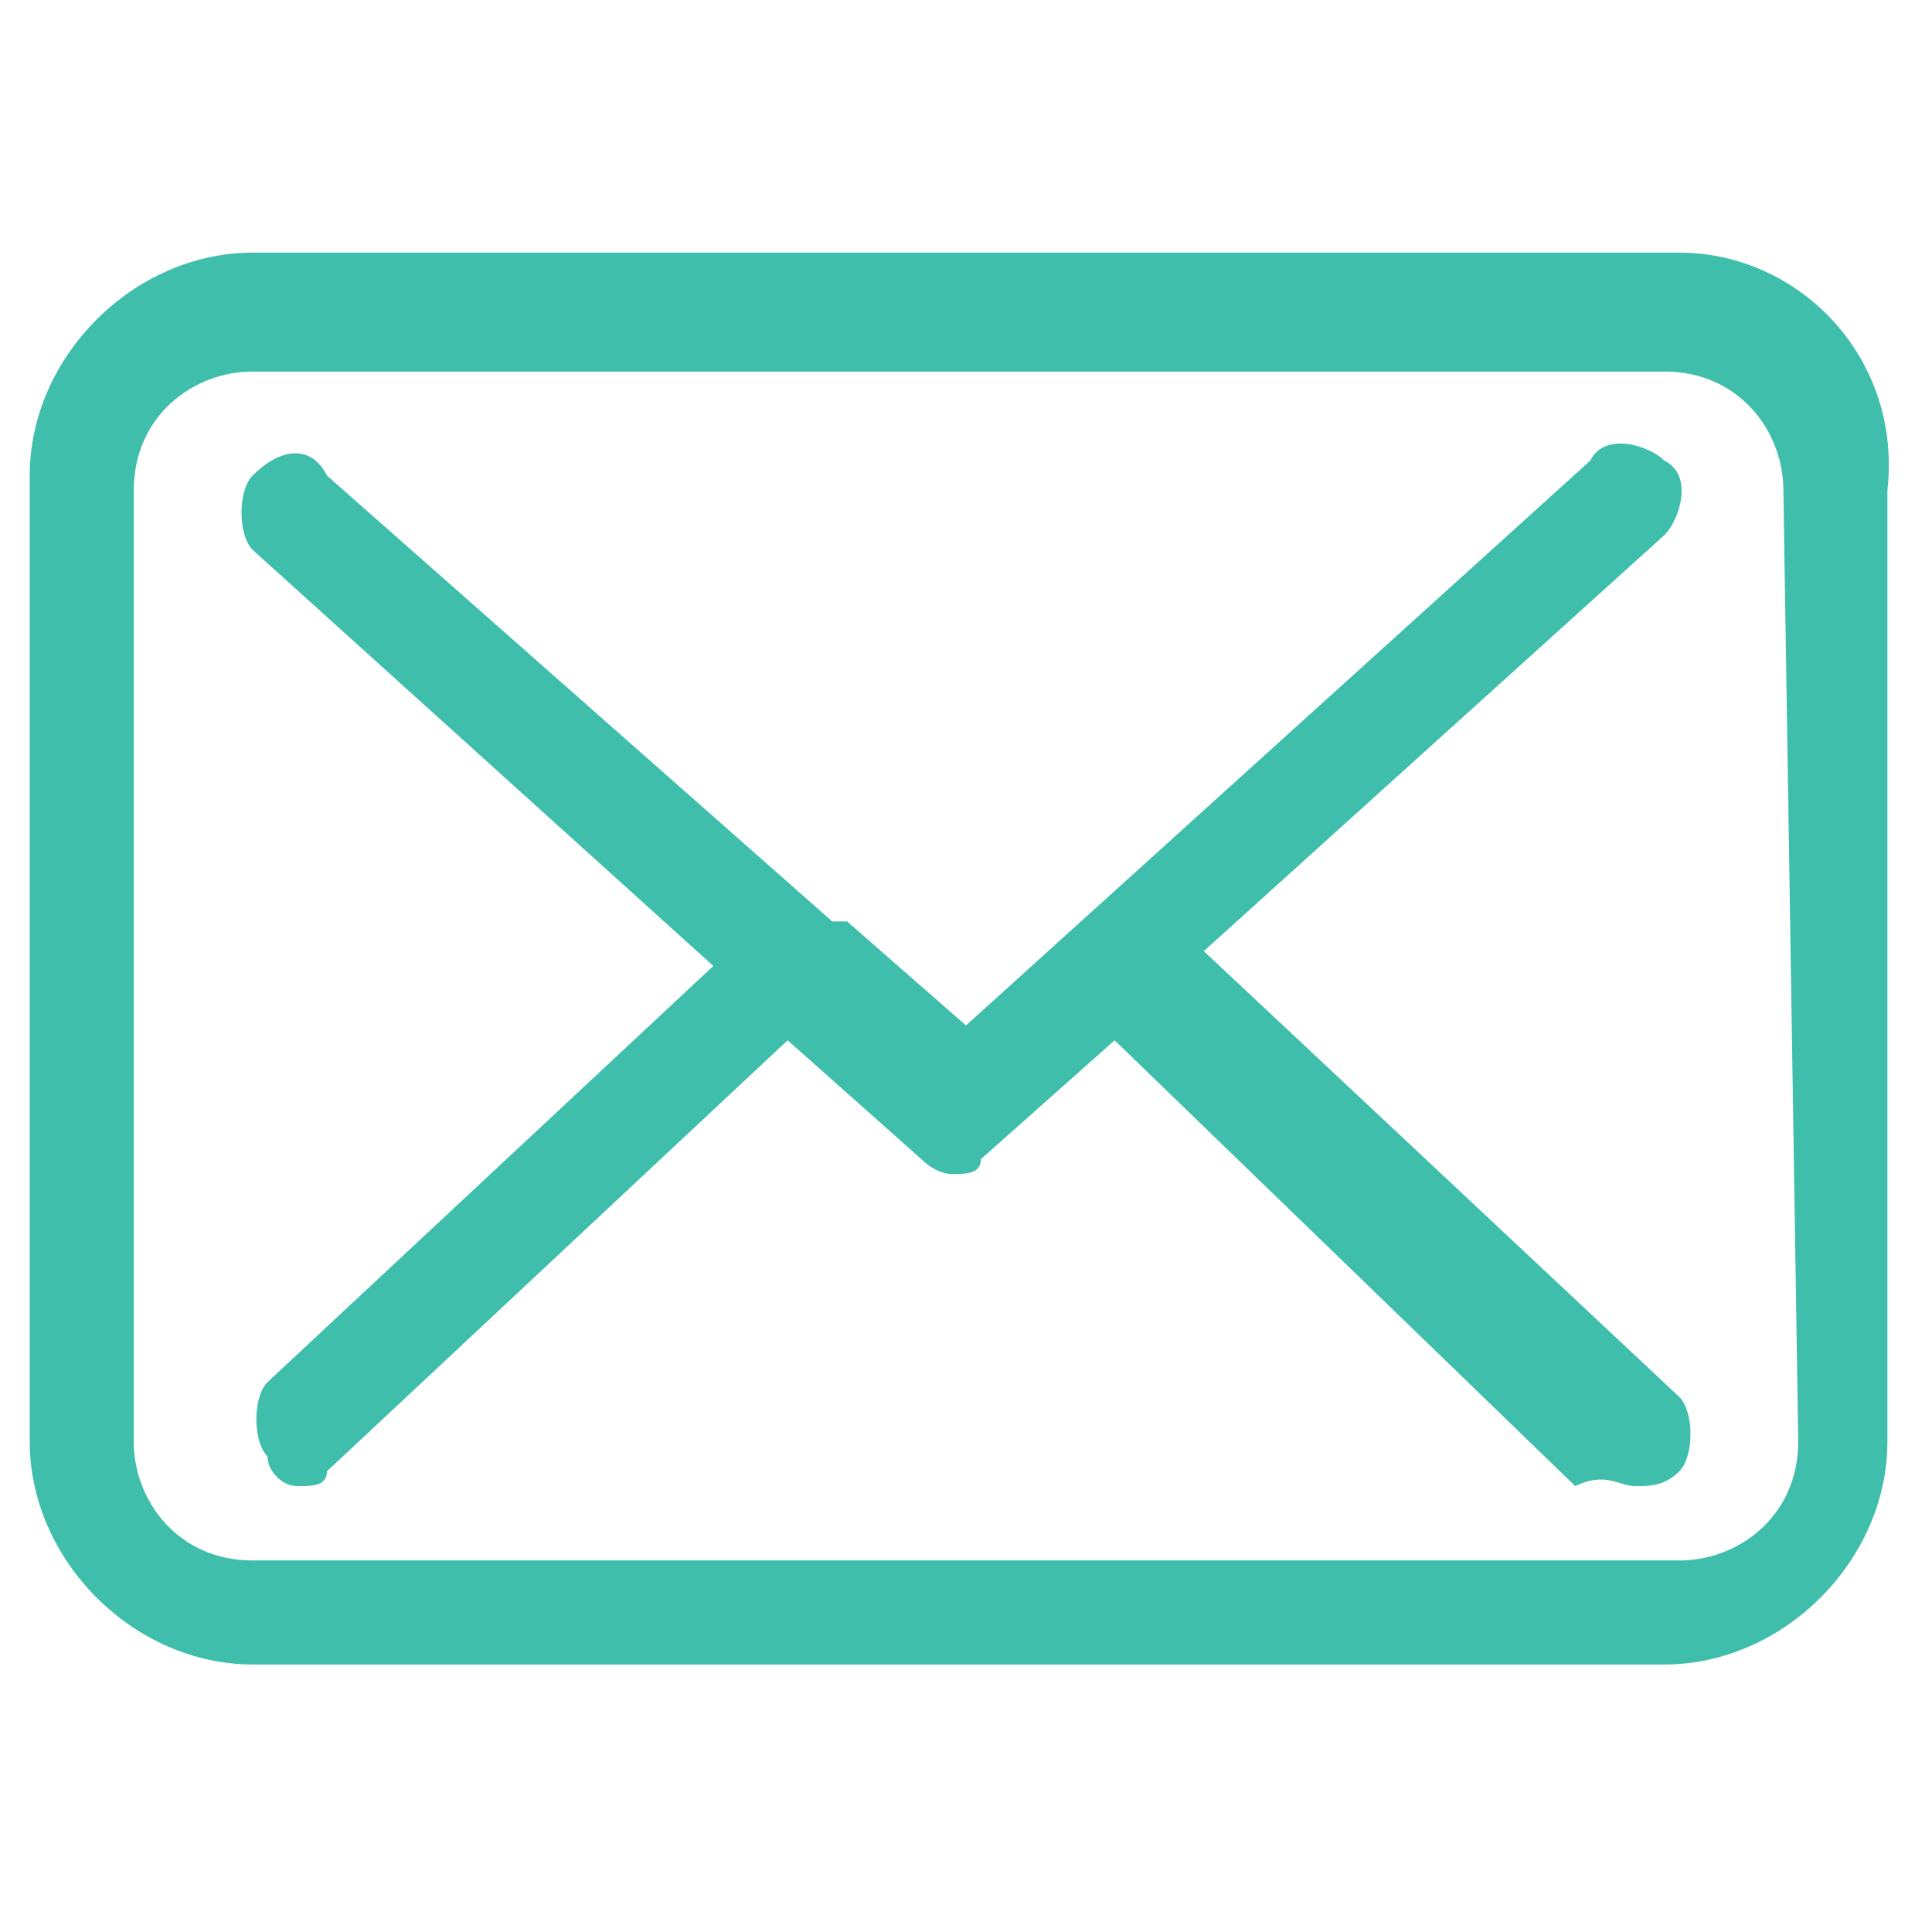 <?xml version="1.0" encoding="utf-8"?>
<!-- Generator: Adobe Illustrator 22.0.0, SVG Export Plug-In . SVG Version: 6.00 Build 0)  -->
<svg version="1.1" id="Layer_1" xmlns="http://www.w3.org/2000/svg" xmlns:xlink="http://www.w3.org/1999/xlink" x="0px" y="0px"
	 viewBox="0 0 13 13" style="enable-background:new 0 0 13 13;" xml:space="preserve">
<style type="text/css">
	.st0{fill:#40BEAC;}
</style>
<g>
	<path class="st0" d="M11.3,1.7H1.7c-0.8,0-1.5,0.7-1.5,1.5v6.5c0,0.8,0.7,1.5,1.5,1.5h9.5c0.8,0,1.5-0.7,1.5-1.5V3.3
		C12.8,2.4,12.1,1.7,11.3,1.7L11.3,1.7z M12.1,9.7c0,0.5-0.4,0.8-0.8,0.8H1.7c-0.5,0-0.8-0.4-0.8-0.8V3.3c0-0.5,0.4-0.8,0.8-0.8h9.5
		c0.5,0,0.8,0.4,0.8,0.8L12.1,9.7L12.1,9.7z M12.1,9.7"/>
	<path class="st0" d="M8.1,6.4l3.1-2.8c0.1-0.1,0.2-0.4,0-0.5c-0.1-0.1-0.4-0.2-0.5,0L6.5,6.9L5.7,6.2c0,0,0,0,0,0c0,0,0,0-0.1,0
		l-3.4-3C2.1,3,1.9,3,1.7,3.2c-0.1,0.1-0.1,0.4,0,0.5l3.1,2.8L1.8,9.3c-0.1,0.1-0.1,0.4,0,0.5C1.8,9.9,1.9,10,2,10
		c0.1,0,0.2,0,0.2-0.1l3.1-2.9l0.9,0.8c0.1,0.1,0.2,0.1,0.2,0.1c0.1,0,0.2,0,0.2-0.1l0.9-0.8l3.1,3C10.8,9.9,10.9,10,11,10
		c0.1,0,0.2,0,0.3-0.1c0.1-0.1,0.1-0.4,0-0.5L8.1,6.4z M8.1,6.4"/>
</g>
</svg>
